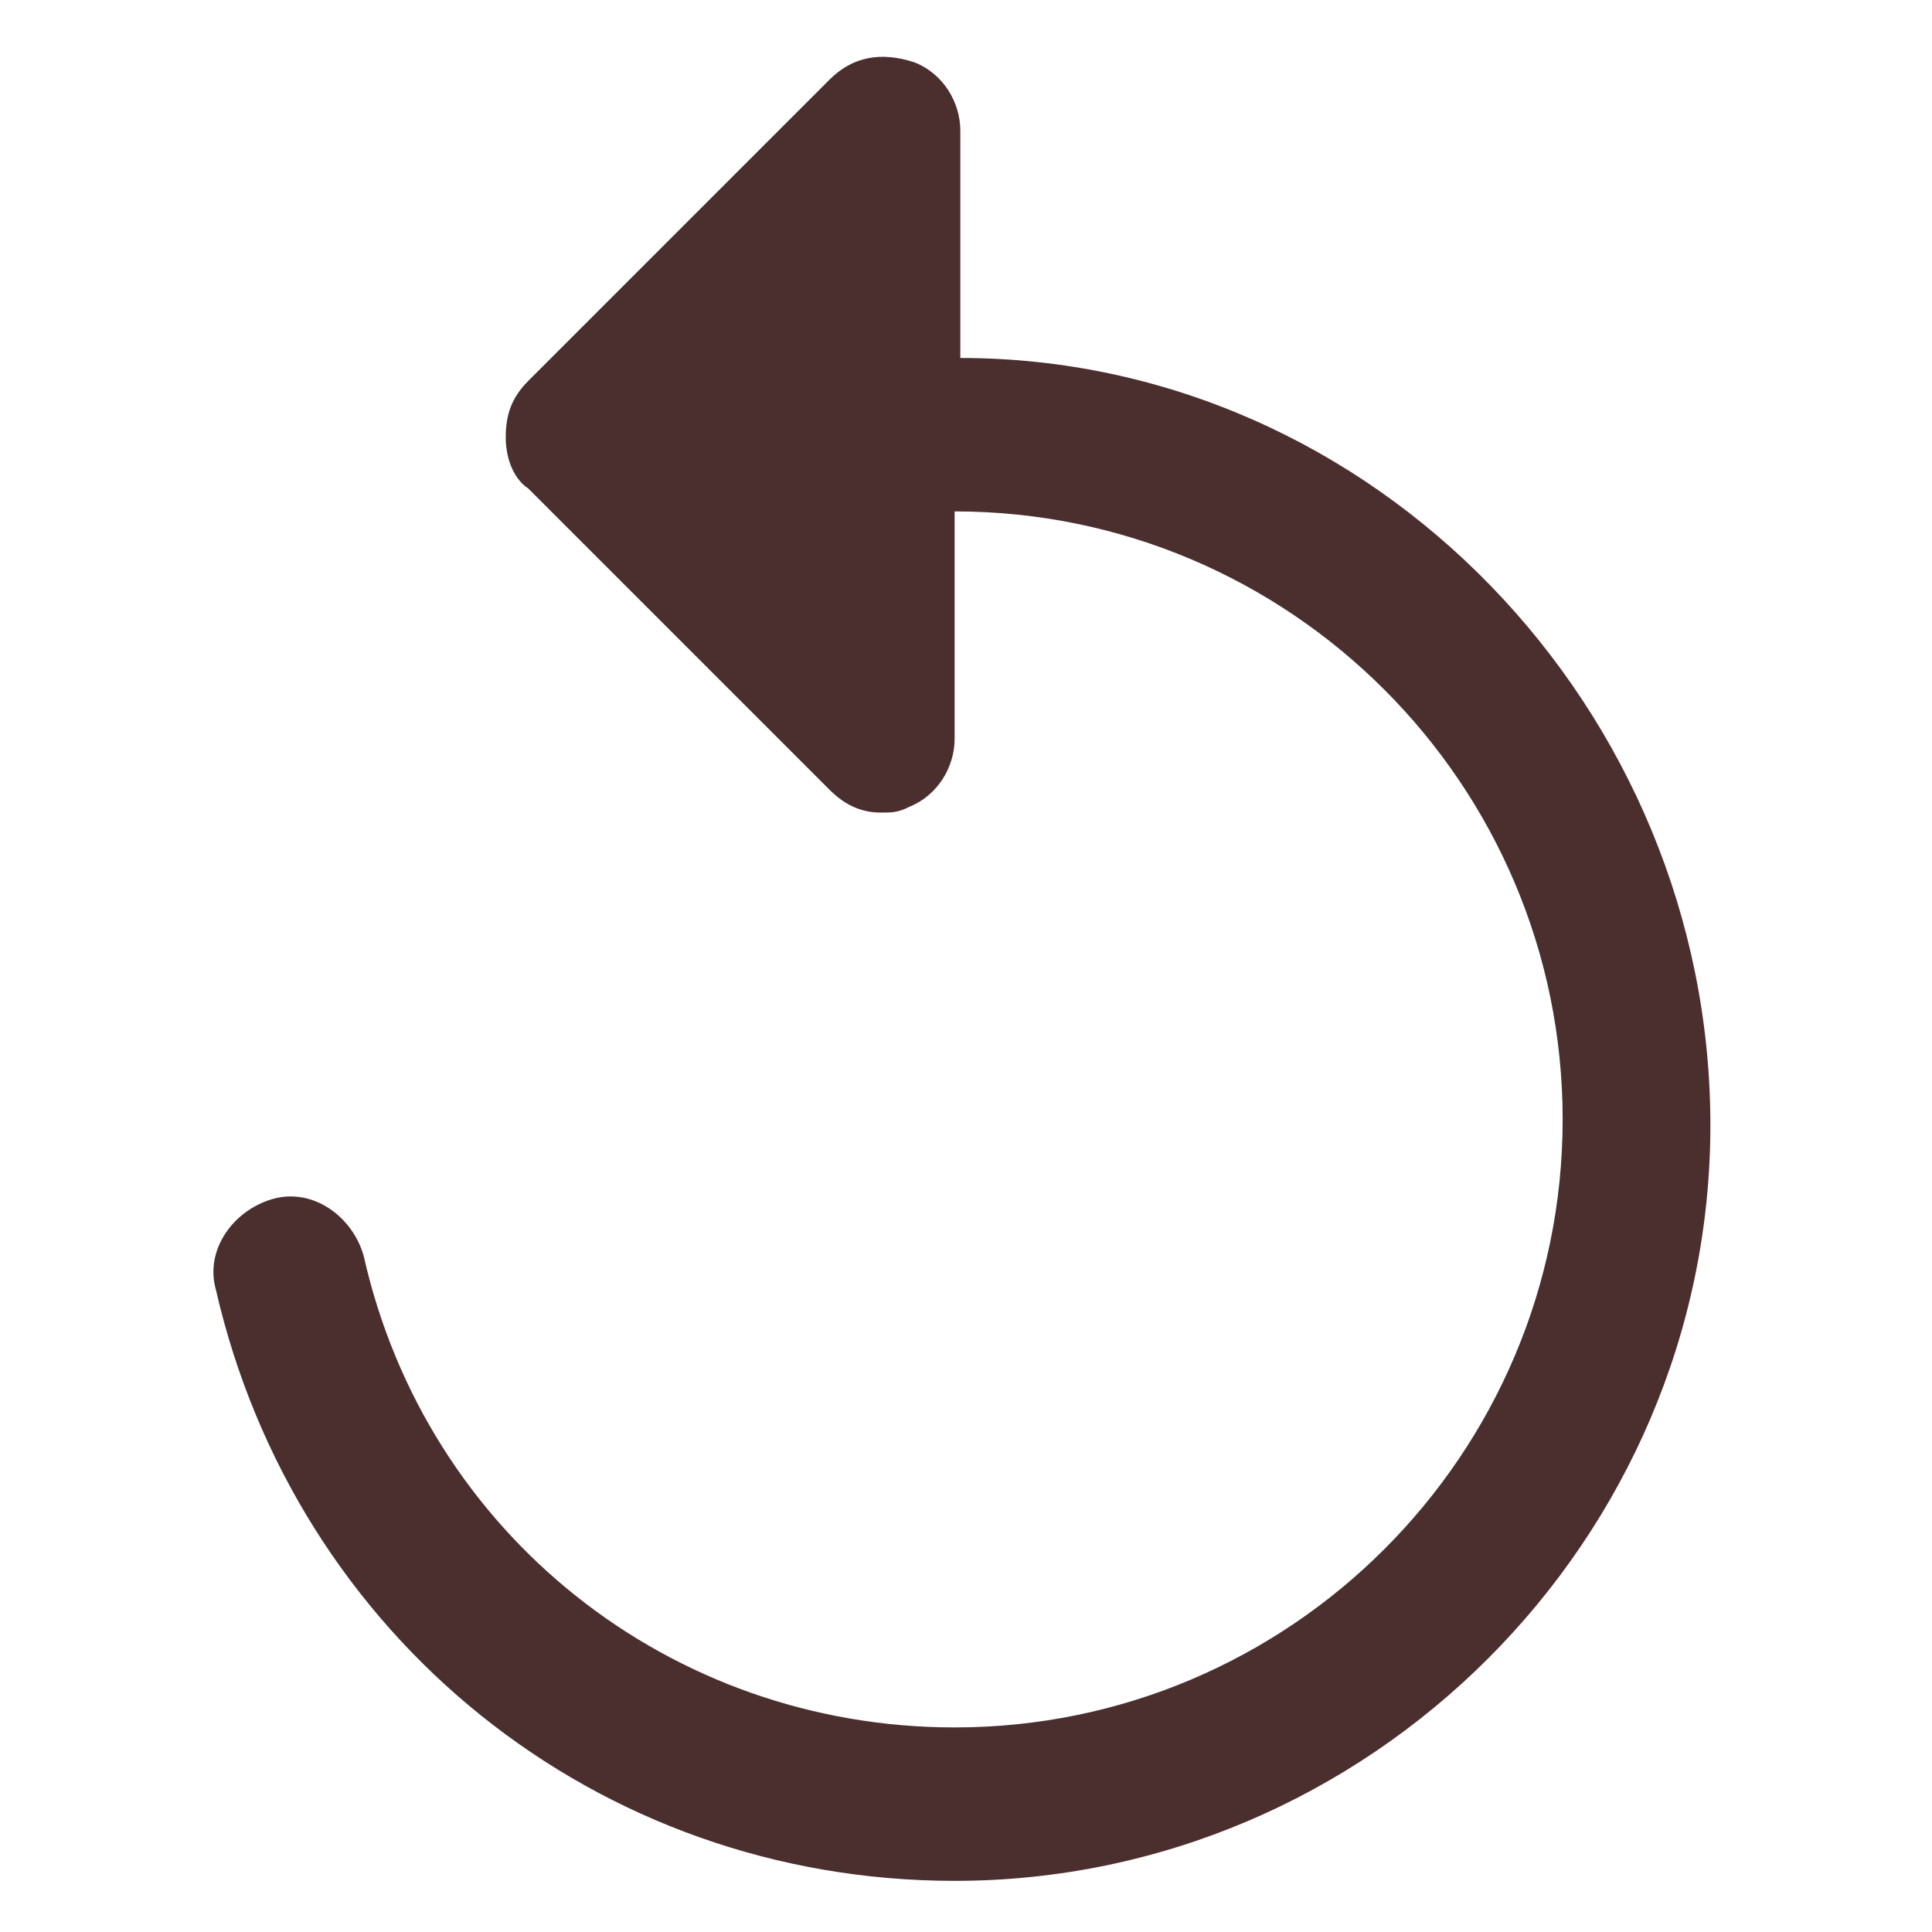 <svg xmlns="http://www.w3.org/2000/svg" viewBox="0 0 1200 1200" version="1.1" height="1200pt" width="1200pt">
 <path fill="#4b2e2e" d="m596.47 222.35v0-141.18c0-17.648-10.59-35.293-28.234-42.352-21.176-7.059-38.824-3.531-52.941 10.586l-187.06 187.06c-10.586 10.59-14.117 21.18-14.117 35.297 0 10.586 3.531 24.703 14.117 31.766l187.06 187.06c10.59 10.59 21.176 14.117 31.766 14.117 7.059 0 10.59 0 17.648-3.531 17.648-7.059 28.234-24.707 28.234-42.352v-141.18c208.23 0 377.65 169.41 377.65 377.65 0 208.23-169.41 377.65-377.65 377.65-176.47 0-328.23-120-367.06-292.94-7.059-24.707-31.766-42.352-56.469-35.293-24.707 7.059-42.352 31.766-35.293 56.469 49.41 215.29 236.47 367.06 458.82 367.06 257.65 0 469.41-211.77 469.41-469.41-0.004-257.65-208.24-476.48-465.89-476.48z"></path>
</svg>
